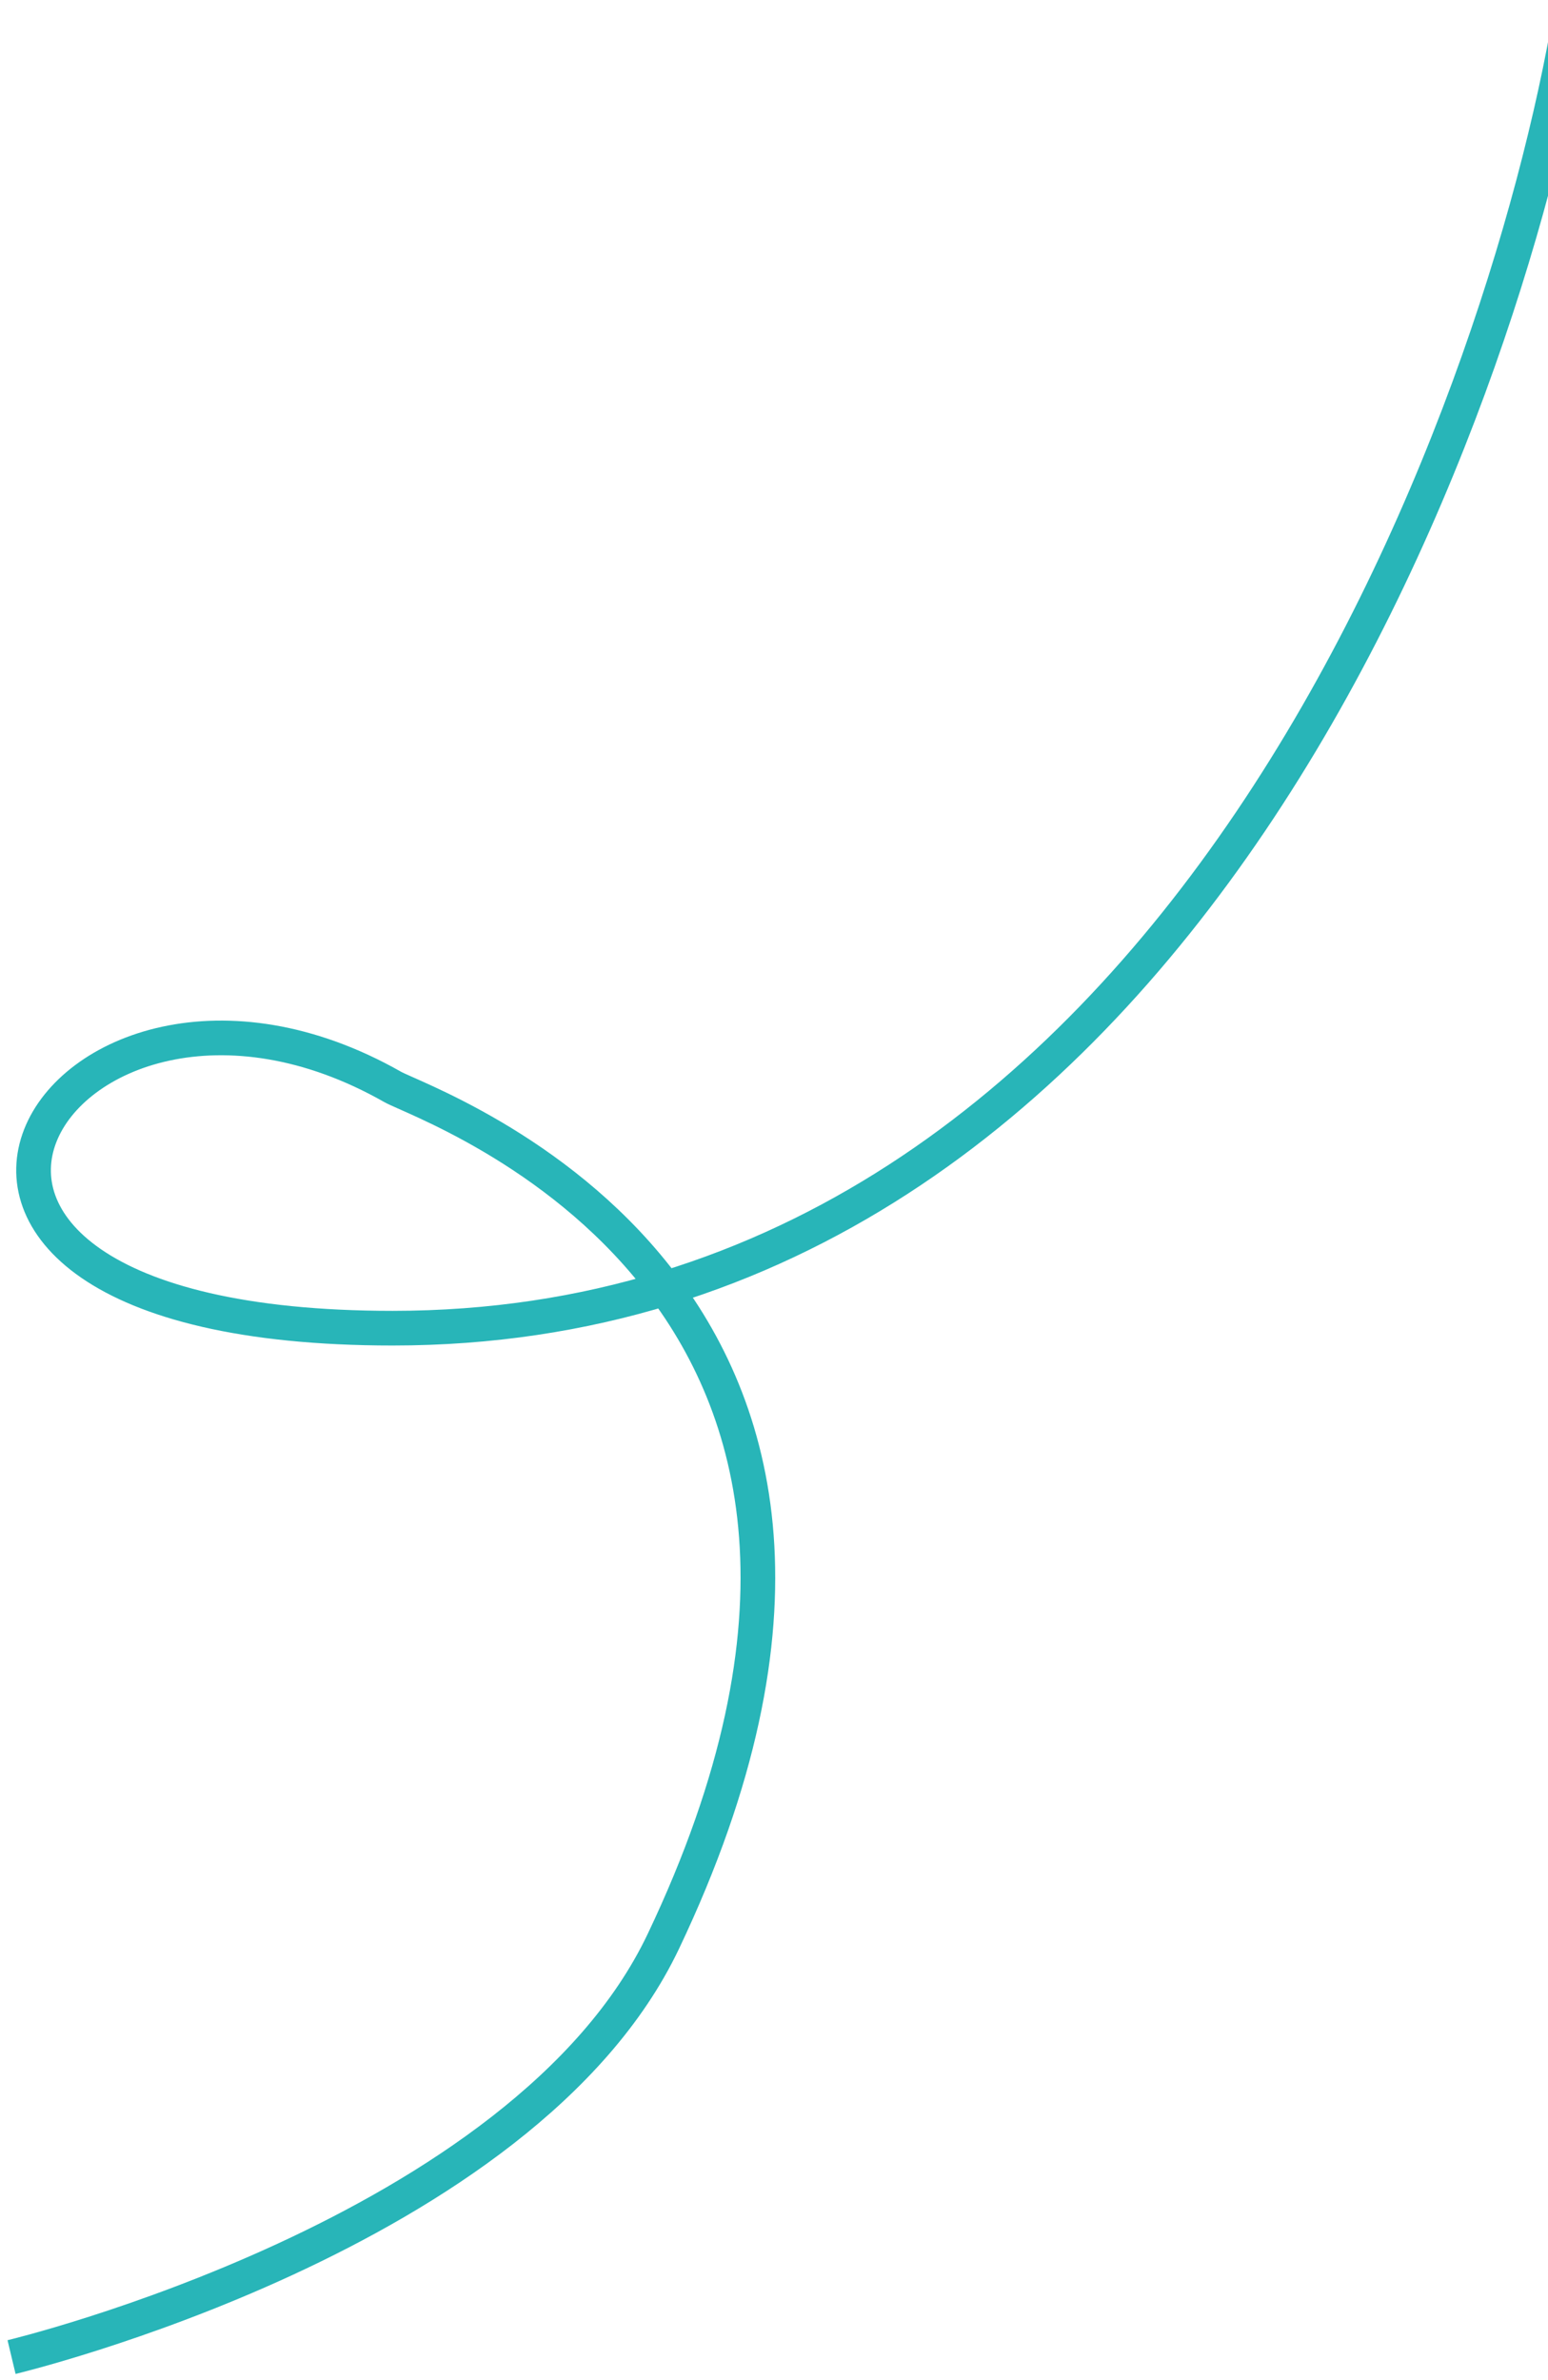 <svg width="134" height="206" viewBox="0 0 134 206" fill="none" xmlns="http://www.w3.org/2000/svg"><path d="M136 1C130.123 36.049 101.862 114.952 33.994 114.952c-52.136.0-29.216-37.481.0-20.879C36.919 95.735 84.211 111.722 57.418 168.029 45.328 193.435 1 204 1 204" stroke="#28b5b8" stroke-width="3"/></svg>
